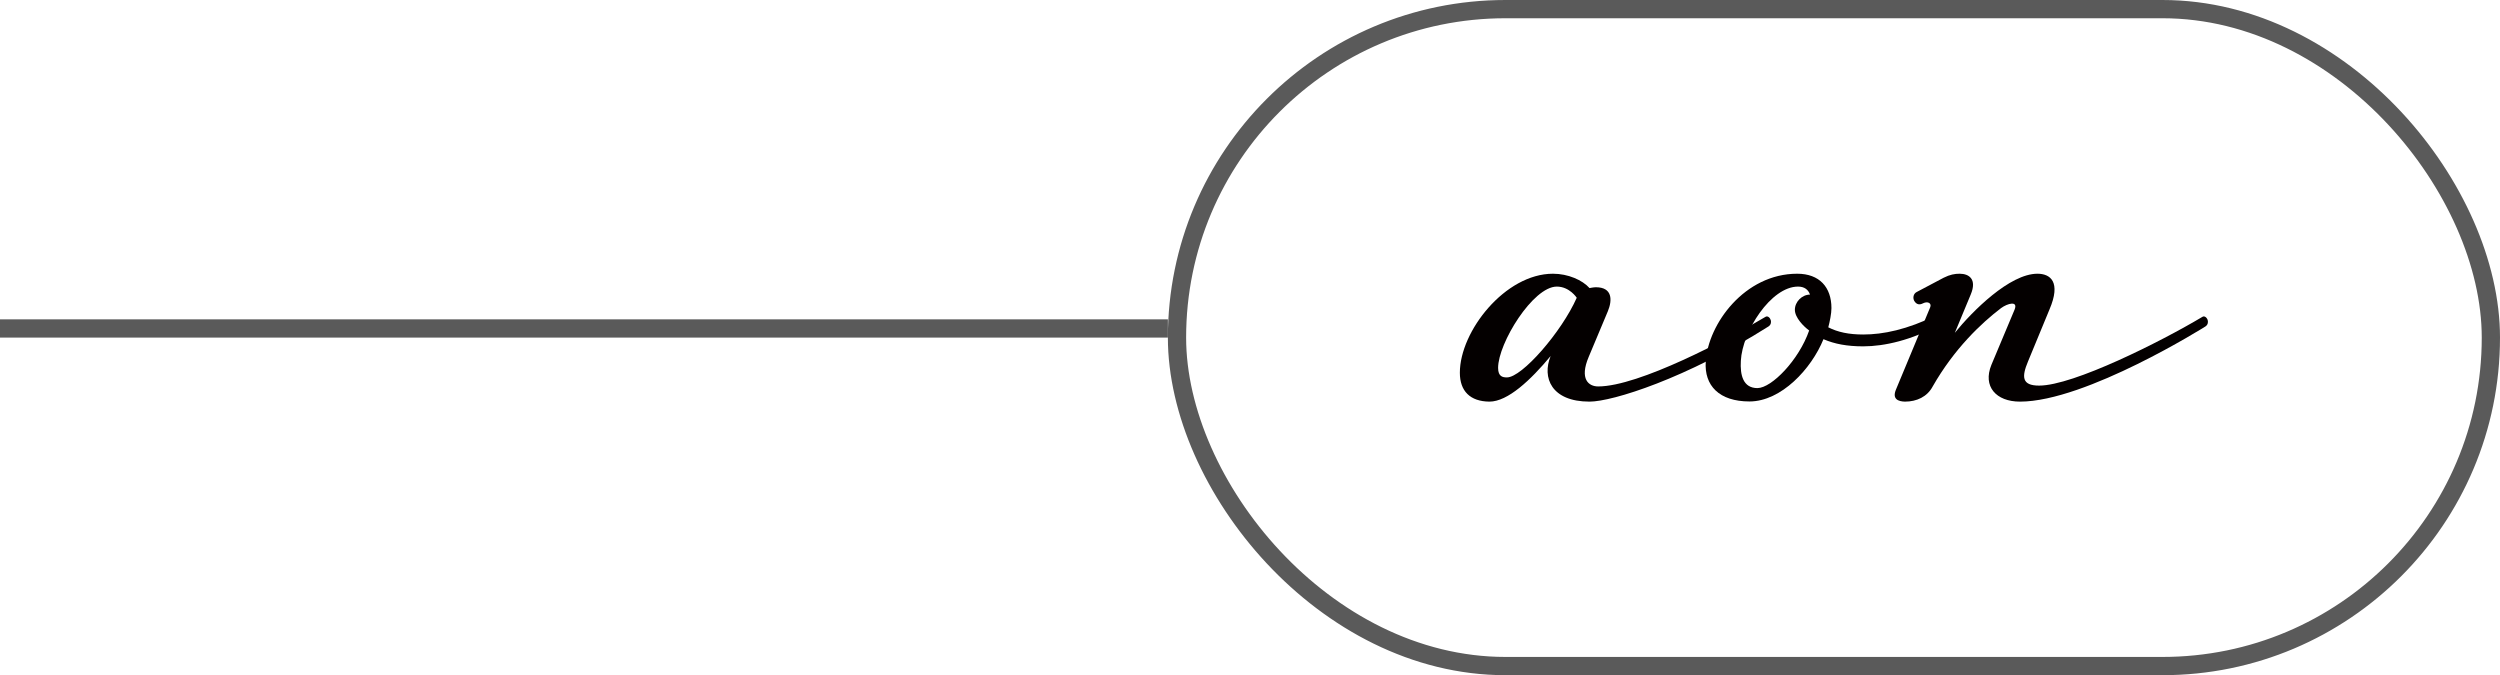 <svg width="137" height="37" viewBox="0 0 137 37" fill="none" xmlns="http://www.w3.org/2000/svg">
<path d="M0 18L64 18" stroke="#5A5A5A"/>
<g clip-path="url(#clip0_481_2)">
<path d="M80 20.426C80 18.148 82.487 15 85.102 15C85.931 15 86.715 15.348 87.107 15.787C87.107 15.787 87.325 15.741 87.453 15.741C88.364 15.741 88.364 16.446 88.109 17.059L87.061 19.557C86.542 20.783 87.061 21.177 87.58 21.177C89.804 21.177 94.687 18.596 96.737 17.37C96.865 17.278 97.001 17.416 97.038 17.544C97.074 17.672 97.038 17.809 96.91 17.892C92.418 20.737 88.364 22.009 87.107 22.009C85.011 22.009 84.492 20.692 84.975 19.511C83.881 20.829 82.624 22.009 81.622 22.009C80.565 22 80 21.433 80 20.426ZM86.405 16.318C86.405 16.318 86.013 15.705 85.312 15.705C84.009 15.705 82.096 18.806 82.096 20.161C82.096 20.646 82.36 20.682 82.578 20.682C83.398 20.692 85.576 18.194 86.405 16.318Z" fill="#040000"/>
<path d="M93.475 19.813C93.603 17.754 95.607 15 98.487 15C99.707 15 100.363 15.741 100.363 16.885C100.363 17.187 100.272 17.626 100.19 17.937C100.71 18.203 101.32 18.331 102.104 18.331C103.197 18.331 104.5 18.065 106.112 17.278C106.24 17.233 106.377 17.324 106.413 17.452C106.459 17.58 106.413 17.718 106.286 17.8C104.764 18.633 103.279 18.98 102.104 18.98C101.229 18.98 100.536 18.852 99.926 18.587C99.27 20.206 97.612 22 95.872 22C94.213 22 93.384 21.131 93.475 19.813ZM99.142 18.111C98.842 17.892 98.359 17.407 98.359 16.977C98.359 16.537 98.751 16.144 99.188 16.144C99.097 15.878 98.887 15.705 98.532 15.705C97.047 15.705 95.48 18.157 95.398 19.776C95.352 20.563 95.525 21.268 96.309 21.268C97.093 21.259 98.578 19.731 99.142 18.111Z" fill="#040000"/>
<path d="M103.898 21.35L105.775 16.839C105.866 16.62 105.648 16.491 105.384 16.62C105.21 16.711 105.037 16.711 104.901 16.491C104.81 16.318 104.855 16.098 105.028 16.006L106.513 15.22C106.86 15.046 107.124 15 107.388 15C107.907 15 108.345 15.302 107.998 16.135L107.124 18.239C108.08 17.059 110.13 15 111.652 15C112.354 15 112.964 15.439 112.308 16.967L111.133 19.813C110.786 20.646 110.786 21.131 111.743 21.131C113.62 21.131 118.412 18.724 120.681 17.37C120.809 17.278 120.945 17.416 120.982 17.544C121.018 17.672 120.982 17.809 120.854 17.892C120.854 17.892 114.312 22.009 110.695 22.009C109.383 22.009 108.645 21.177 109.128 19.996L110.395 16.977C110.613 16.455 110.003 16.629 109.657 16.885C108.563 17.718 107.087 19.118 105.912 21.177C105.611 21.744 105.037 22.009 104.39 22.009C104.026 22 103.68 21.872 103.898 21.35Z" fill="#040000"/>
</g>
<rect x="64.5" y="0.5" width="72" height="36" rx="18" stroke="#5A5A5A"/>
<defs>
<clipPath id="clip0_481_2">
<rect width="41" height="7" fill="white" transform="translate(80 15)"/>
</clipPath>
</defs>
</svg>
